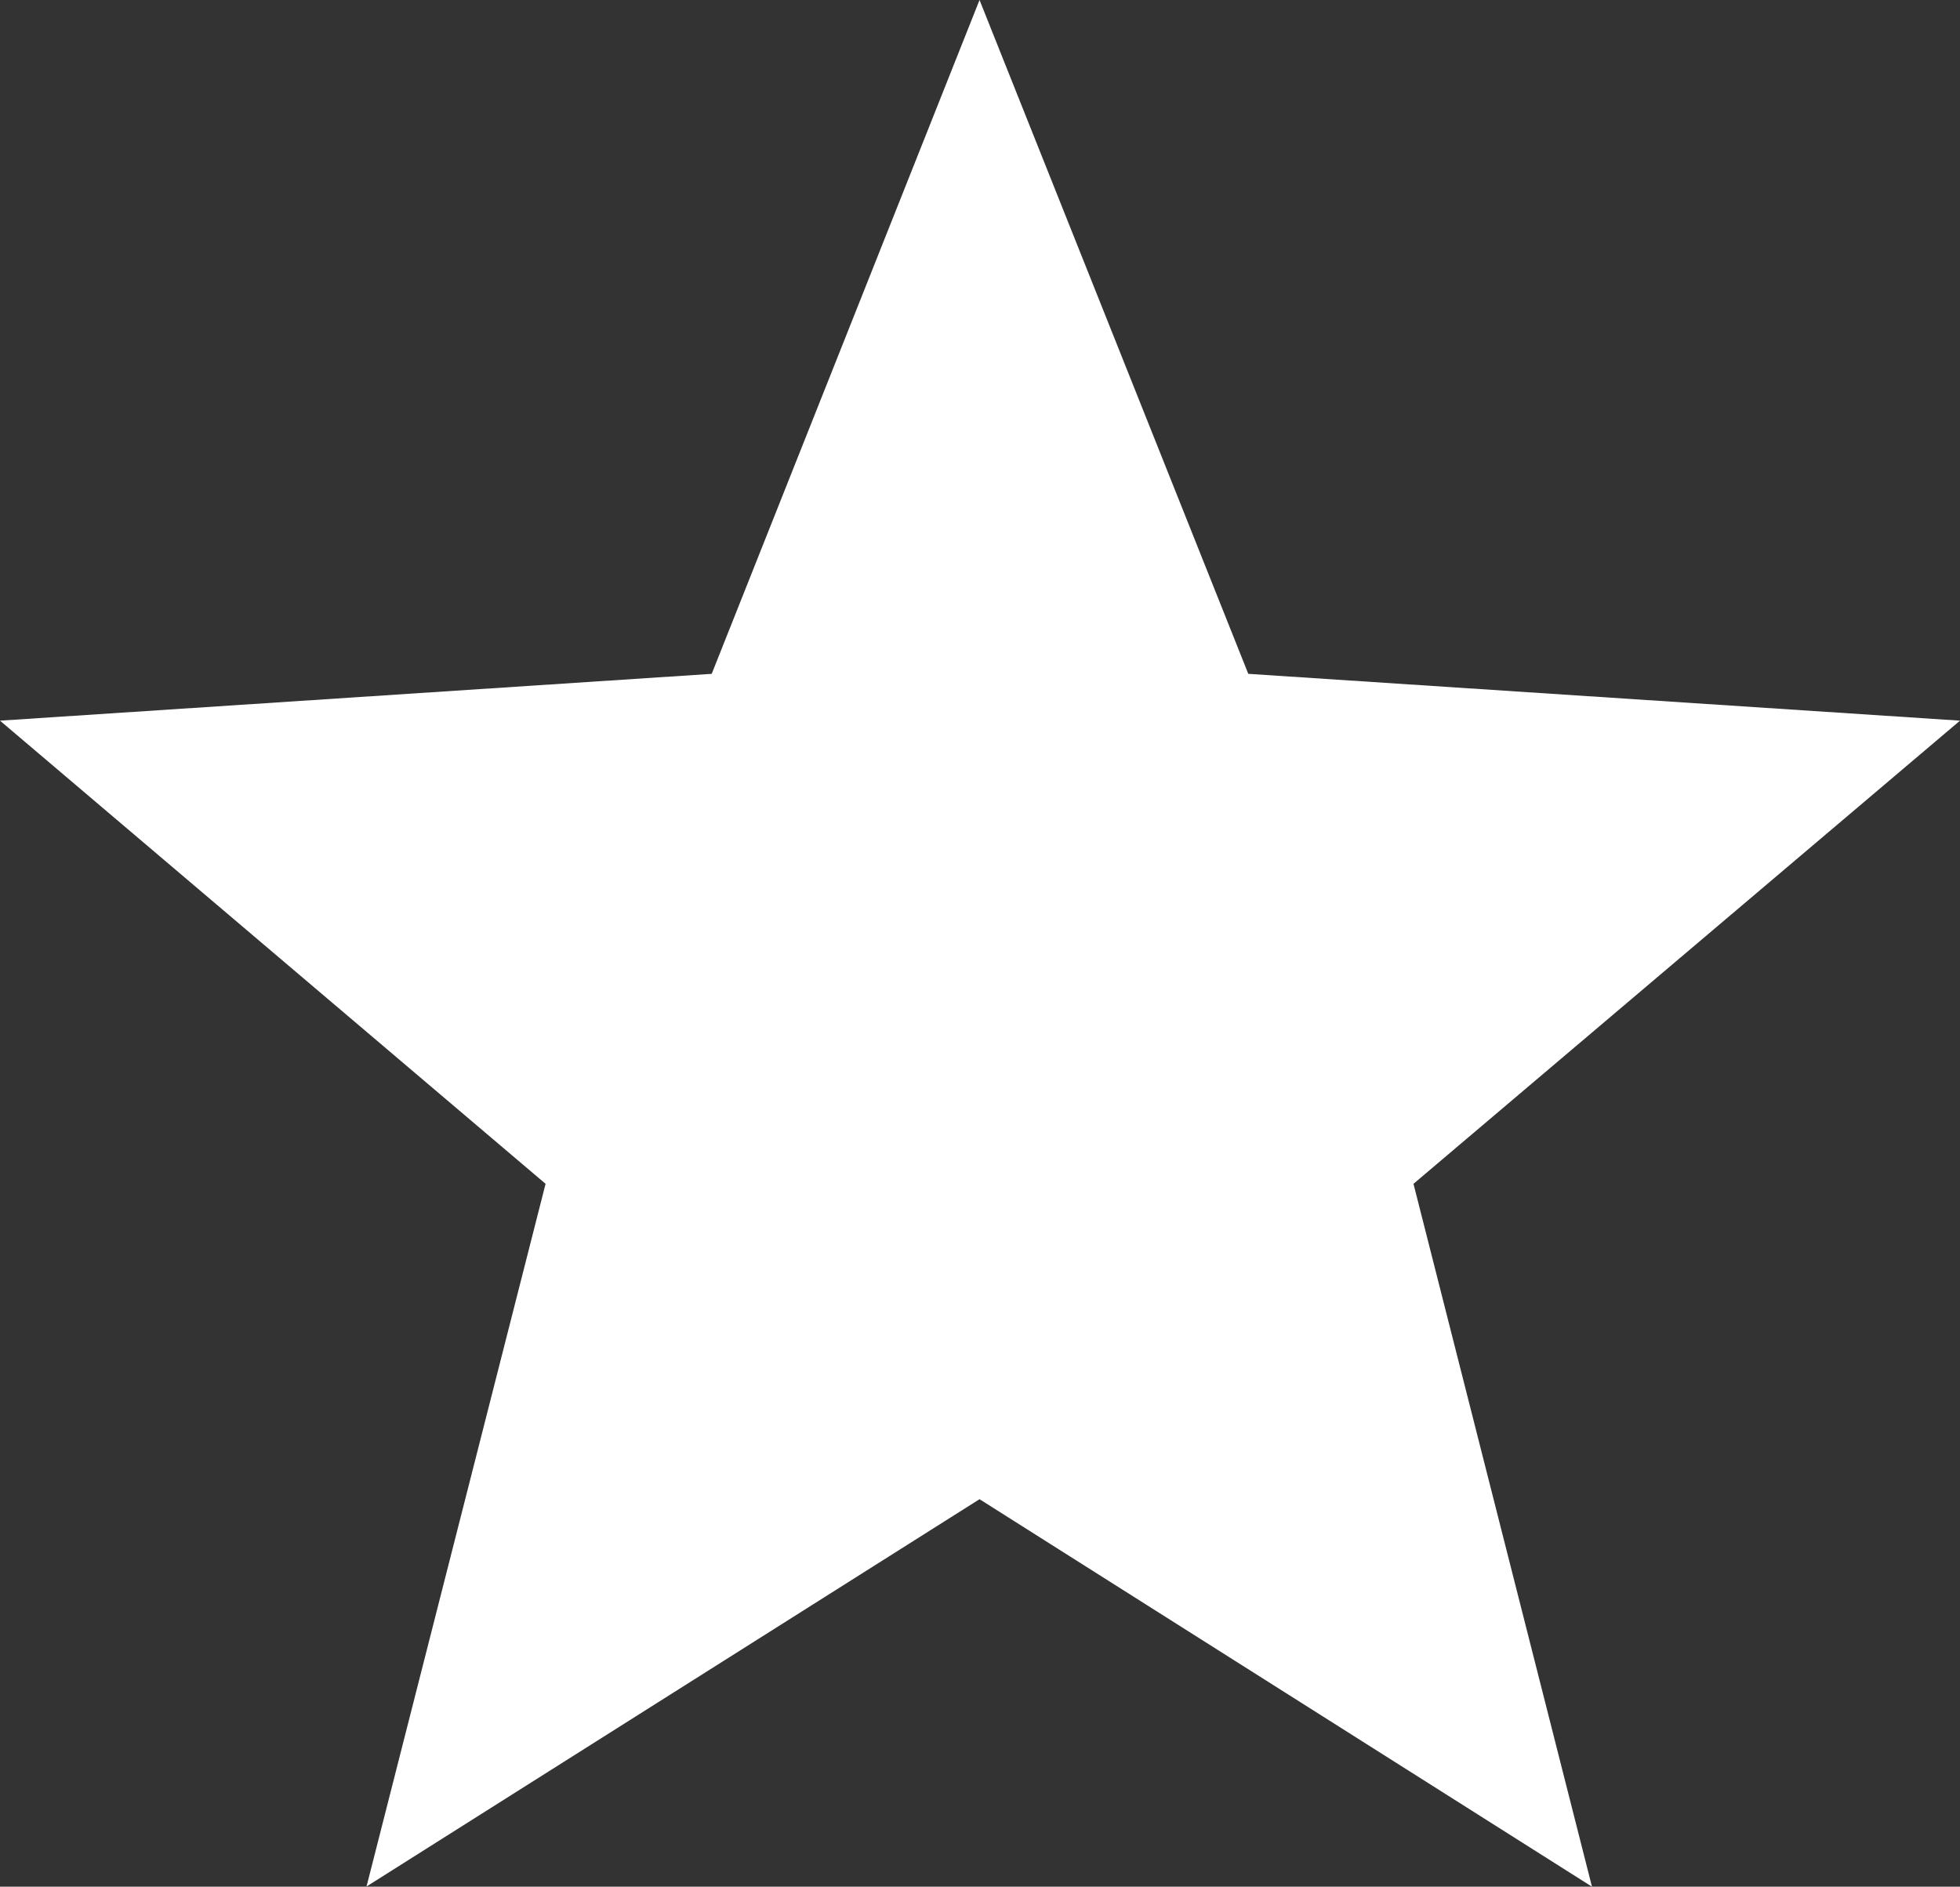 <svg xmlns="http://www.w3.org/2000/svg" width="10.465" height="10.074" viewBox="0 0 10.465 10.074">
  <rect x="0" y="0" width="10.465" height="10.074" fill="#333333" stroke="none"/>
  <g id="icon-star" transform="translate(0 -9.569)">
    <g id="Group_13" data-name="Group 13" transform="translate(0 9.569)">
      <path id="Path_143" data-name="Path 143" d="M10.465,13.417l-3.8-.25L5.23,9.569,3.8,13.167l-3.8.25L2.913,15.89l-.956,3.752L5.23,17.574,8.5,19.643,7.547,15.89Z" transform="translate(0 -9.569)" fill="#fff"/>
    </g>
  </g>
</svg>
